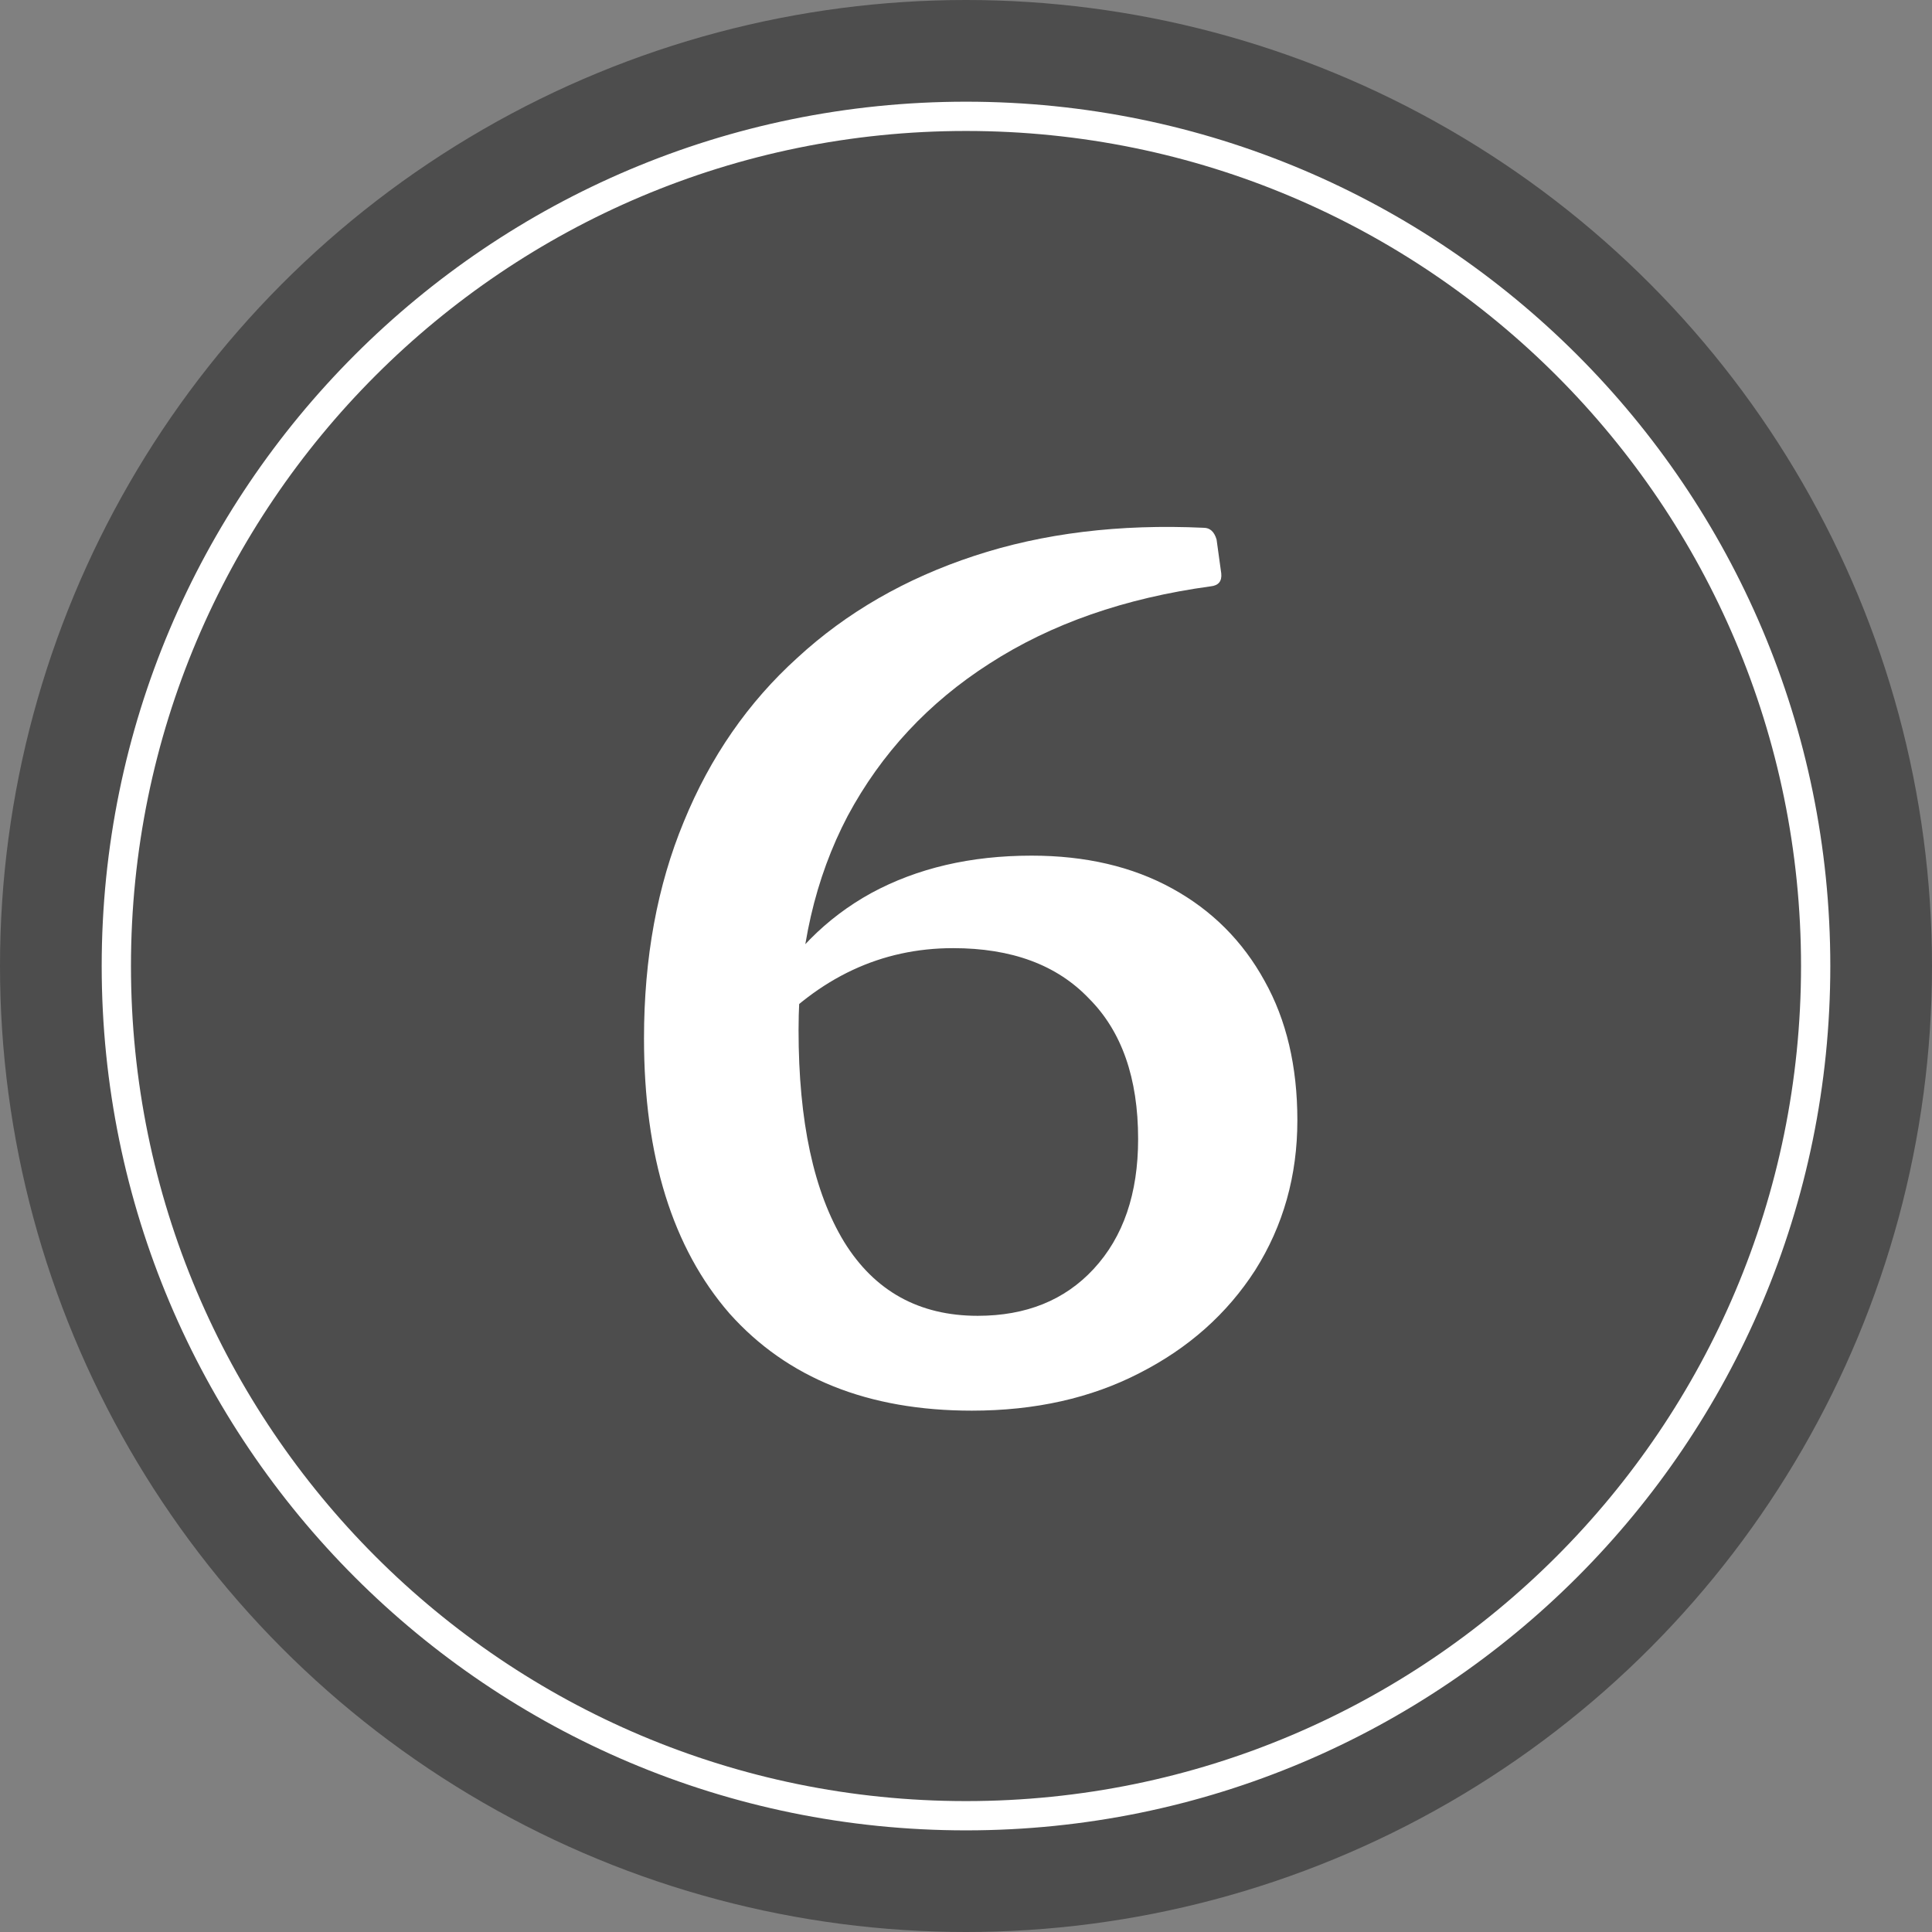 <svg width="33" height="33" viewBox="0 0 33 33" fill="none" xmlns="http://www.w3.org/2000/svg">
<rect x="0" y="0" width="33" height="33" fill="#808080" stroke="none"/>
<circle cx="16.5" cy="16.5" r="16.5" fill="#4D4D4D"/>
<path d="M31.263 16.5C31.263 24.654 24.653 31.264 16.5 31.264C8.347 31.264 1.737 24.654 1.737 16.5C1.737 8.347 8.347 1.737 16.5 1.737C24.653 1.737 31.263 8.347 31.263 16.5Z" fill="#4D4D4D"/>
<path fill-rule="evenodd" clip-rule="evenodd" d="M16.5 30.764C24.377 30.764 30.763 24.378 30.763 16.5C30.763 8.623 24.377 2.237 16.5 2.237C8.623 2.237 2.237 8.623 2.237 16.5C2.237 24.378 8.623 30.764 16.5 30.764ZM16.5 31.264C24.653 31.264 31.263 24.654 31.263 16.5C31.263 8.347 24.653 1.737 16.5 1.737C8.347 1.737 1.737 8.347 1.737 16.5C1.737 24.654 8.347 31.264 16.5 31.264Z" fill="white"/>
<path d="M16.6 24.095C14.827 24.095 13.447 23.541 12.46 22.435C11.487 21.315 11 19.748 11 17.735C11 16.361 11.227 15.128 11.68 14.035C12.133 12.928 12.78 11.995 13.62 11.235C14.46 10.461 15.467 9.881 16.64 9.495C17.813 9.108 19.12 8.948 20.56 9.015C20.667 9.015 20.74 9.081 20.78 9.215L20.86 9.795C20.873 9.928 20.813 10.001 20.68 10.015C19.213 10.215 17.953 10.655 16.9 11.335C15.86 12.001 15.053 12.868 14.48 13.935C13.92 15.001 13.64 16.221 13.64 17.595C13.64 19.155 13.9 20.361 14.42 21.215C14.94 22.055 15.7 22.475 16.7 22.475C17.527 22.475 18.187 22.208 18.68 21.675C19.187 21.128 19.44 20.388 19.44 19.455C19.44 18.415 19.16 17.615 18.6 17.055C18.053 16.481 17.28 16.195 16.28 16.195C15.053 16.195 13.987 16.695 13.08 17.695L13.04 17.115C13.493 16.301 14.107 15.681 14.88 15.255C15.667 14.828 16.58 14.615 17.62 14.615C18.54 14.615 19.34 14.801 20.02 15.175C20.7 15.548 21.227 16.075 21.6 16.755C21.973 17.421 22.16 18.215 22.16 19.135C22.16 20.081 21.92 20.935 21.44 21.695C20.96 22.441 20.3 23.028 19.46 23.455C18.633 23.881 17.68 24.095 16.6 24.095Z" fill="white"/>
</svg>
